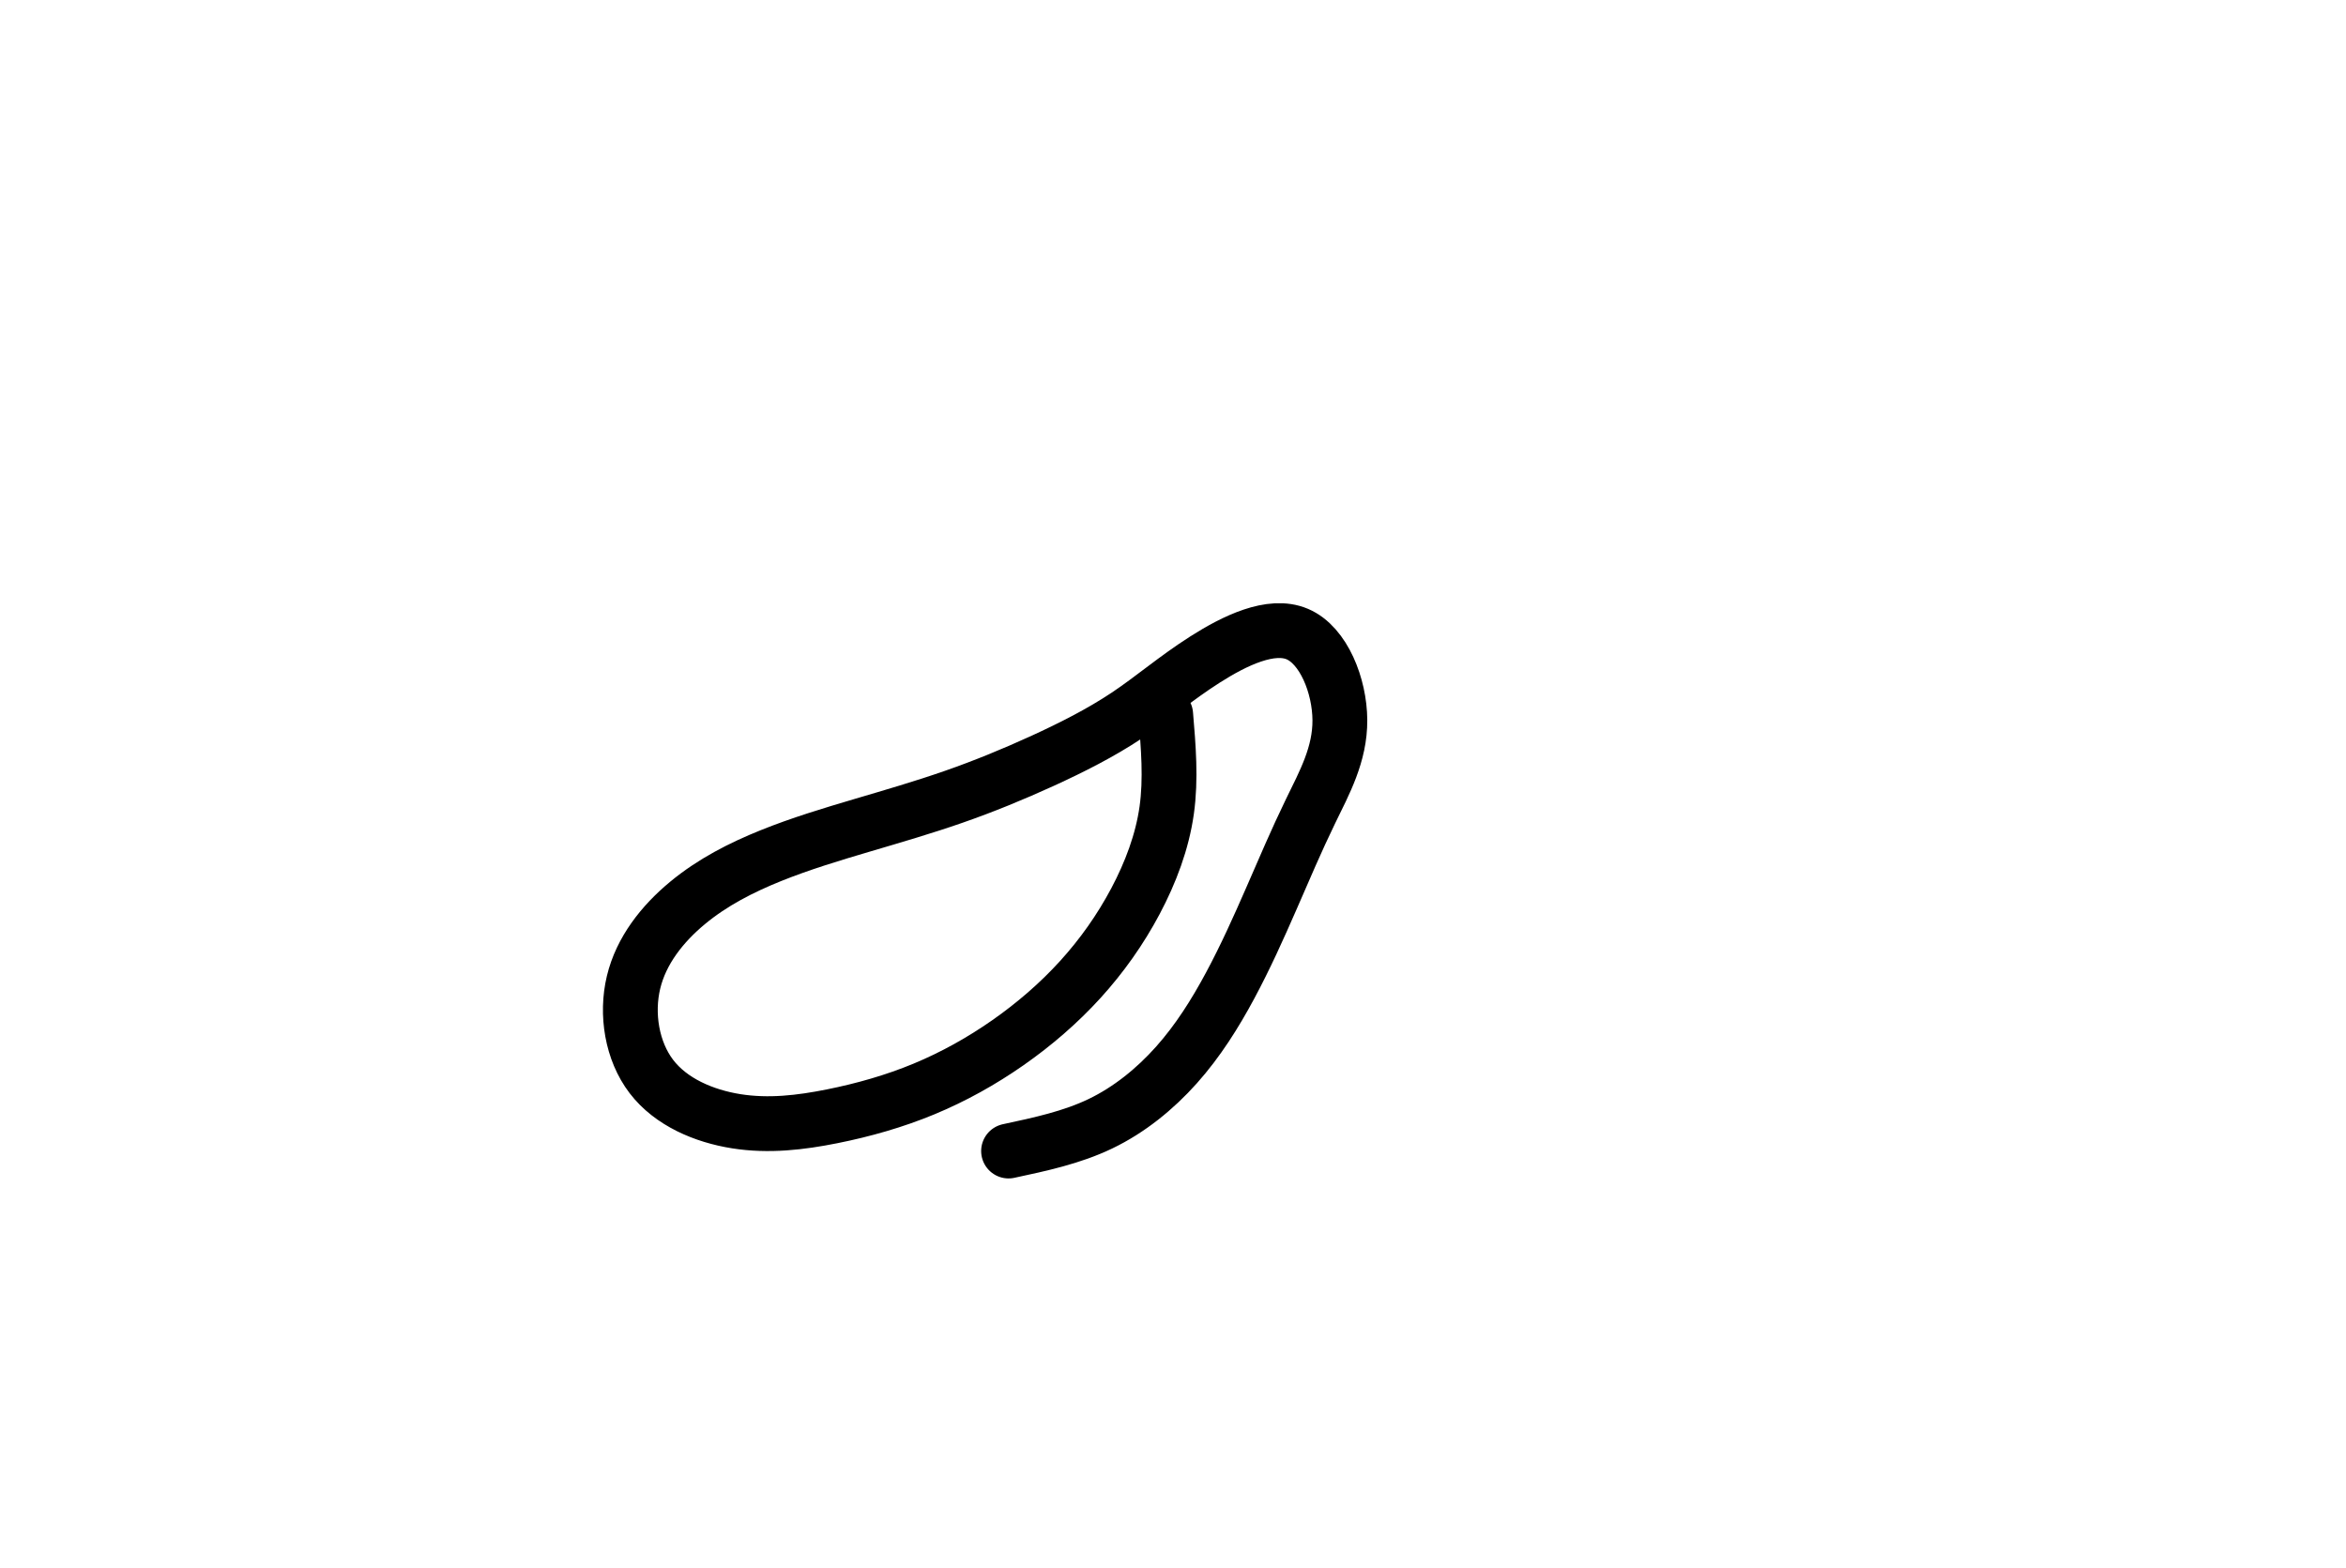 <?xml version='1.0' encoding='utf-8'?><svg version="1.1" xmlns="http://www.w3.org/2000/svg" xmlns:xlink="http://www.w3.org/1999/xlink" width="856" height="572" viewBox="0,0,856,572"><g fill="none" fill-rule="nonzero" stroke="#000000" stroke-width="20" stroke-linecap="round" stroke-linejoin="miter" stroke-miterlimit="10" stroke-dasharray="" stroke-dashoffset="0" font-family="none" font-weight="none" font-size="none" text-anchor="none" style="mix-blend-mode: normal"><path d="M368,420c11.54,-2.468 23.081,-4.936 33.55,-9.97c10.469,-5.034 19.867,-12.635 27.693,-21.403c7.826,-8.768 14.079,-18.704 19.603,-28.995c5.524,-10.291 10.32,-20.938 14.989,-31.628c4.669,-10.69 9.212,-21.424 14.326,-31.934c5.114,-10.51 10.801,-20.797 10.725,-33.316c-0.075,-12.519 -5.911,-27.272 -15.507,-31.377c-9.596,-4.106 -22.95,2.436 -33.74,9.308c-10.79,6.872 -19.014,14.075 -28.459,20.374c-9.445,6.299 -20.11,11.694 -30.818,16.59c-10.708,4.896 -21.458,9.294 -32.447,13.122c-10.989,3.828 -22.217,7.085 -33.42,10.398c-11.203,3.313 -22.381,6.682 -33.212,11.043c-10.831,4.362 -21.314,9.716 -30.439,17.276c-9.125,7.56 -16.892,17.326 -19.679,28.944c-2.786,11.618 -0.592,25.087 6.517,34.388c7.109,9.301 19.131,14.435 30.966,16.312c11.835,1.877 23.483,0.497 34.954,-1.799c11.471,-2.295 22.766,-5.506 33.548,-9.977c10.782,-4.471 21.052,-10.201 30.645,-16.908c9.593,-6.707 18.51,-14.39 26.362,-23.023c7.852,-8.633 14.64,-18.216 20.155,-28.614c5.514,-10.399 9.755,-21.613 11.379,-33.099c1.624,-11.485 0.63,-23.242 -0.364,-34.998"></path></g></svg>